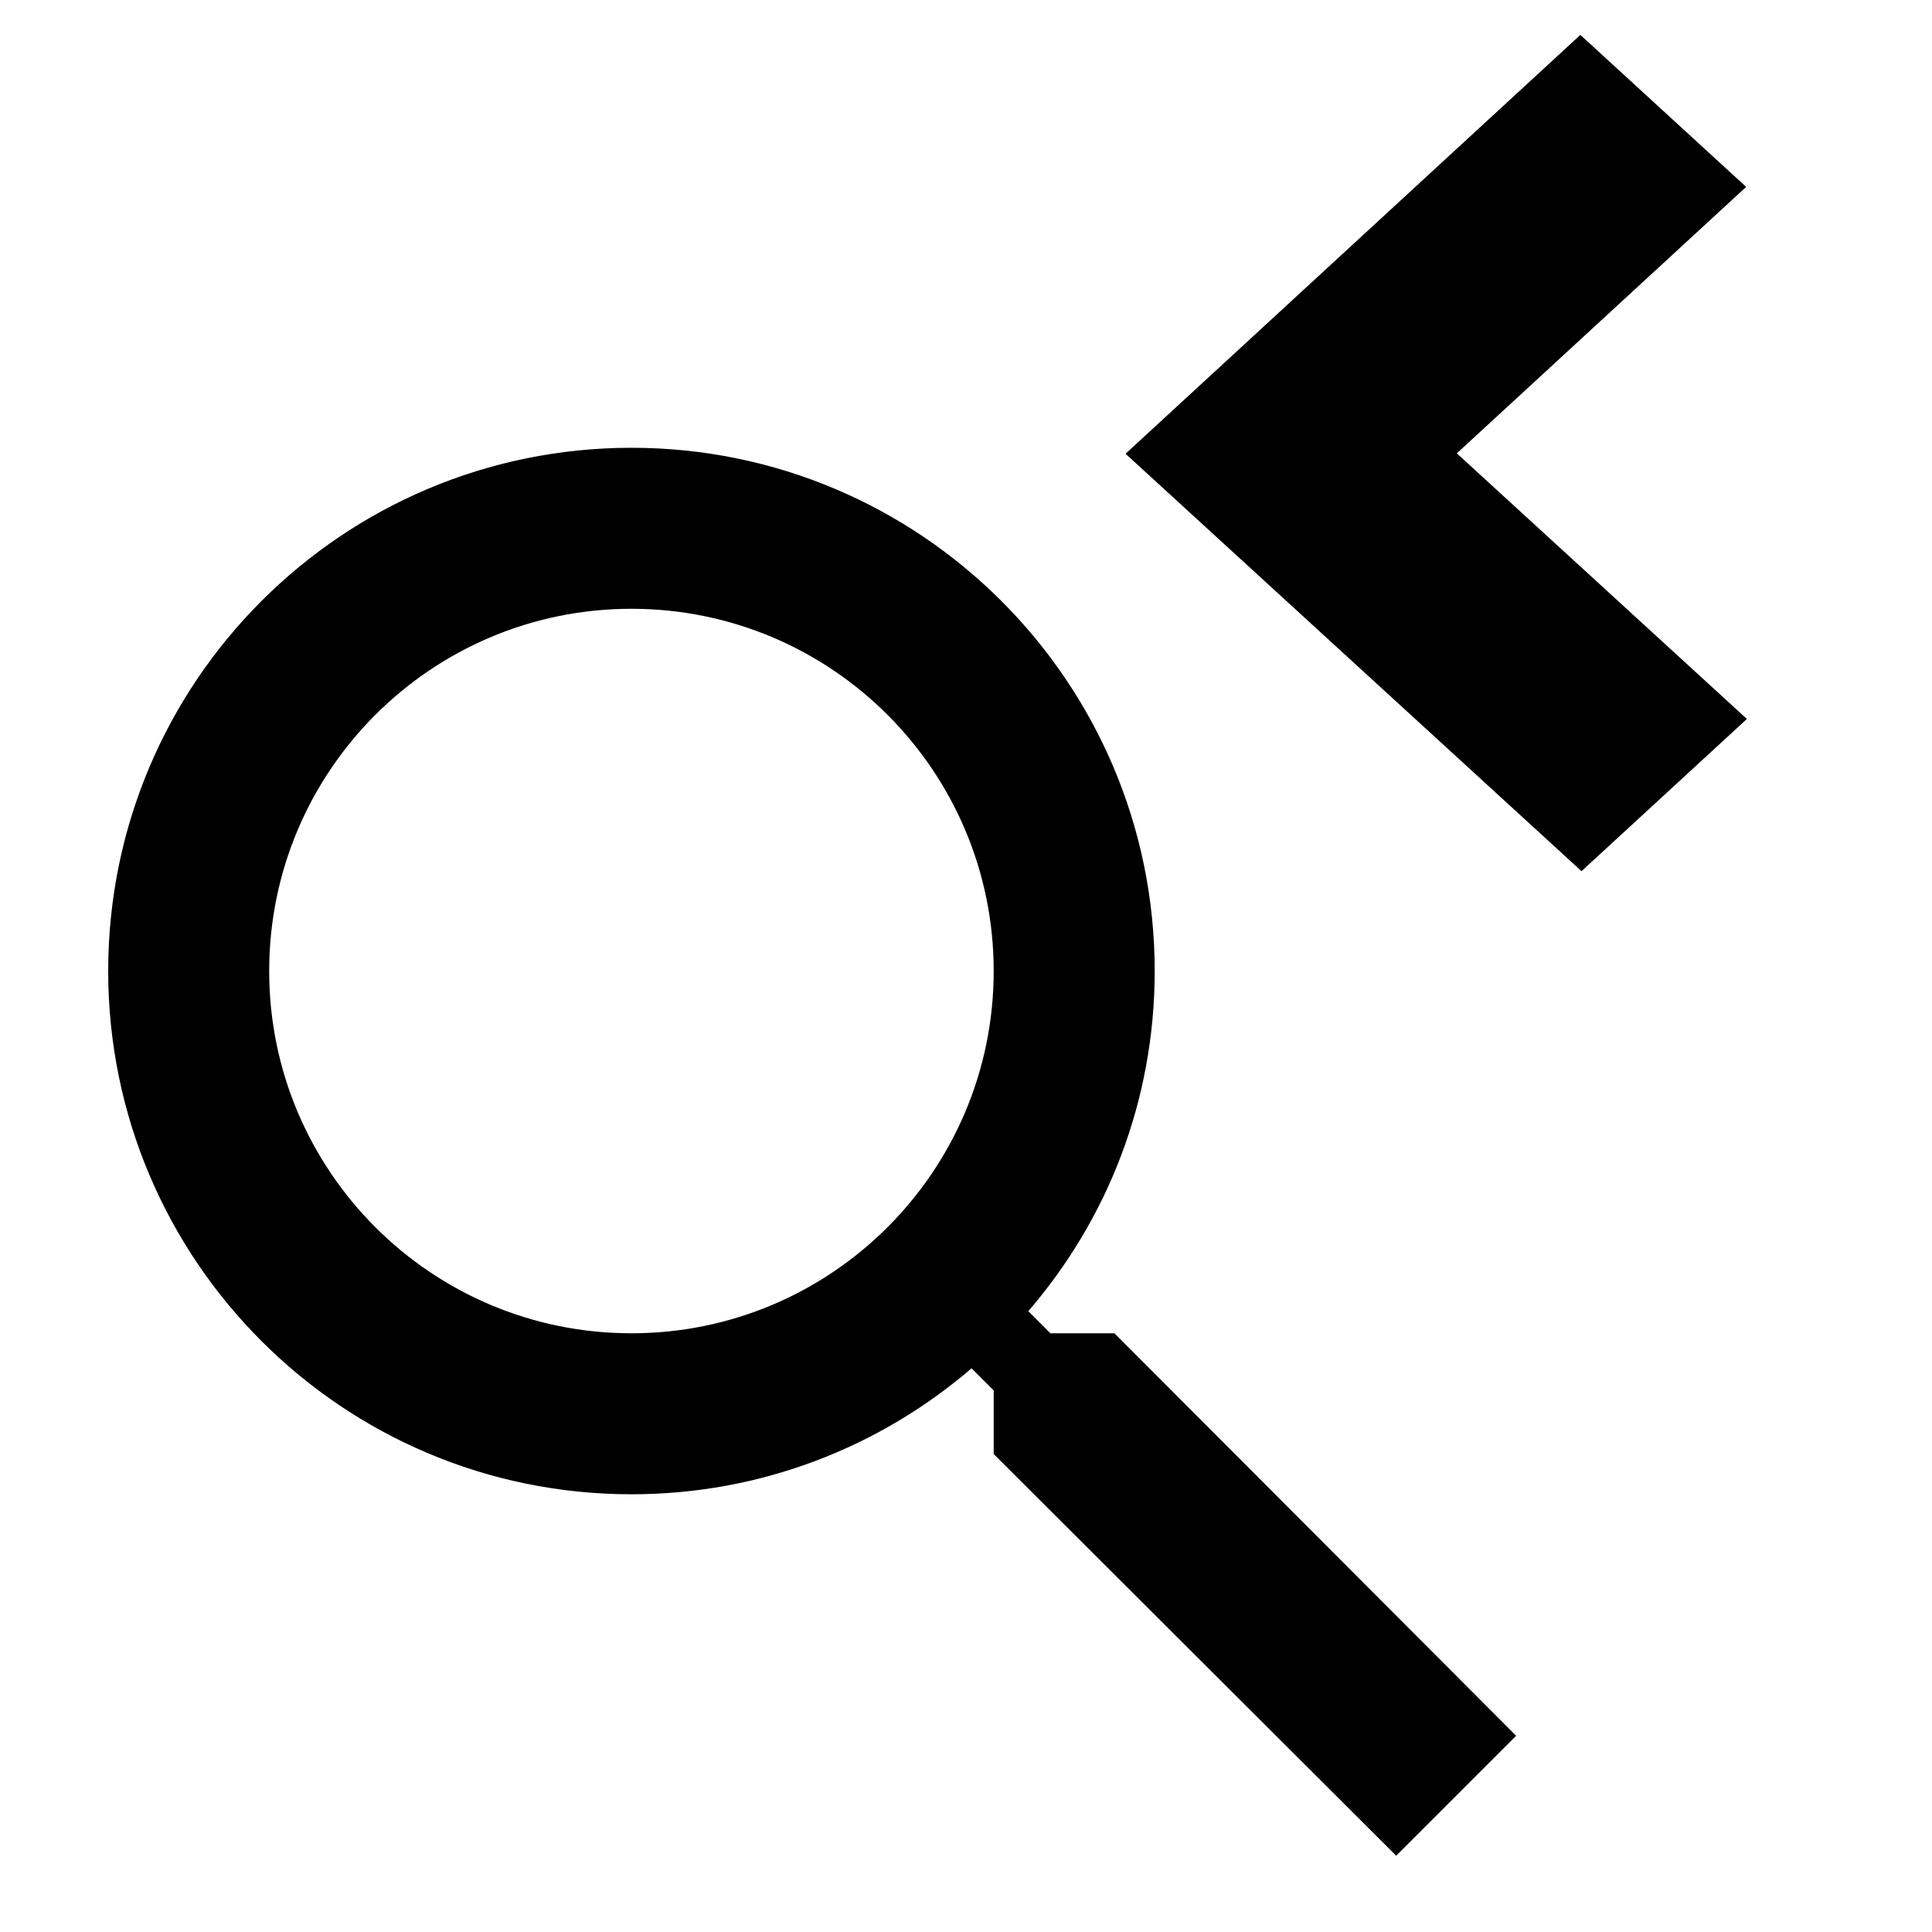 <svg width="48" height="48" xmlns="http://www.w3.org/2000/svg">
  <path fill="#000000" stroke-linejoin="round" stroke-width="0.2" fill-opacity="1" d="m27.688,33.125l-1.59,0l-0.55,-0.55c1.96,-2.27 3.14,-5.22 3.14,-8.45c0,-7.18 -5.82,-13 -13,-13s-13,5.82 -13,13s5.82,13 13,13c3.23,0 6.18,-1.18 8.45,-3.13l0.55,0.55l0,1.58l10,9.98l2.98,-2.98l-9.98,-10zm-12,0c-4.97,0 -9,-4.03 -9,-9s4.03,-9 9,-9s9,4.03 9,9s-4.03,9 -9,9z" id="svg_1"/>
  <path fill="#000000" stroke-linejoin="round" stroke-width="0.2" fill-opacity="1" d="m27.966,17.87l7.198,-6.61l-7.198,-6.609l4.114,-3.776l11.314,10.386l-11.314,10.391" id="svg_10" transform="rotate(179.921, 35.679, 11.262)"/>
</svg>
